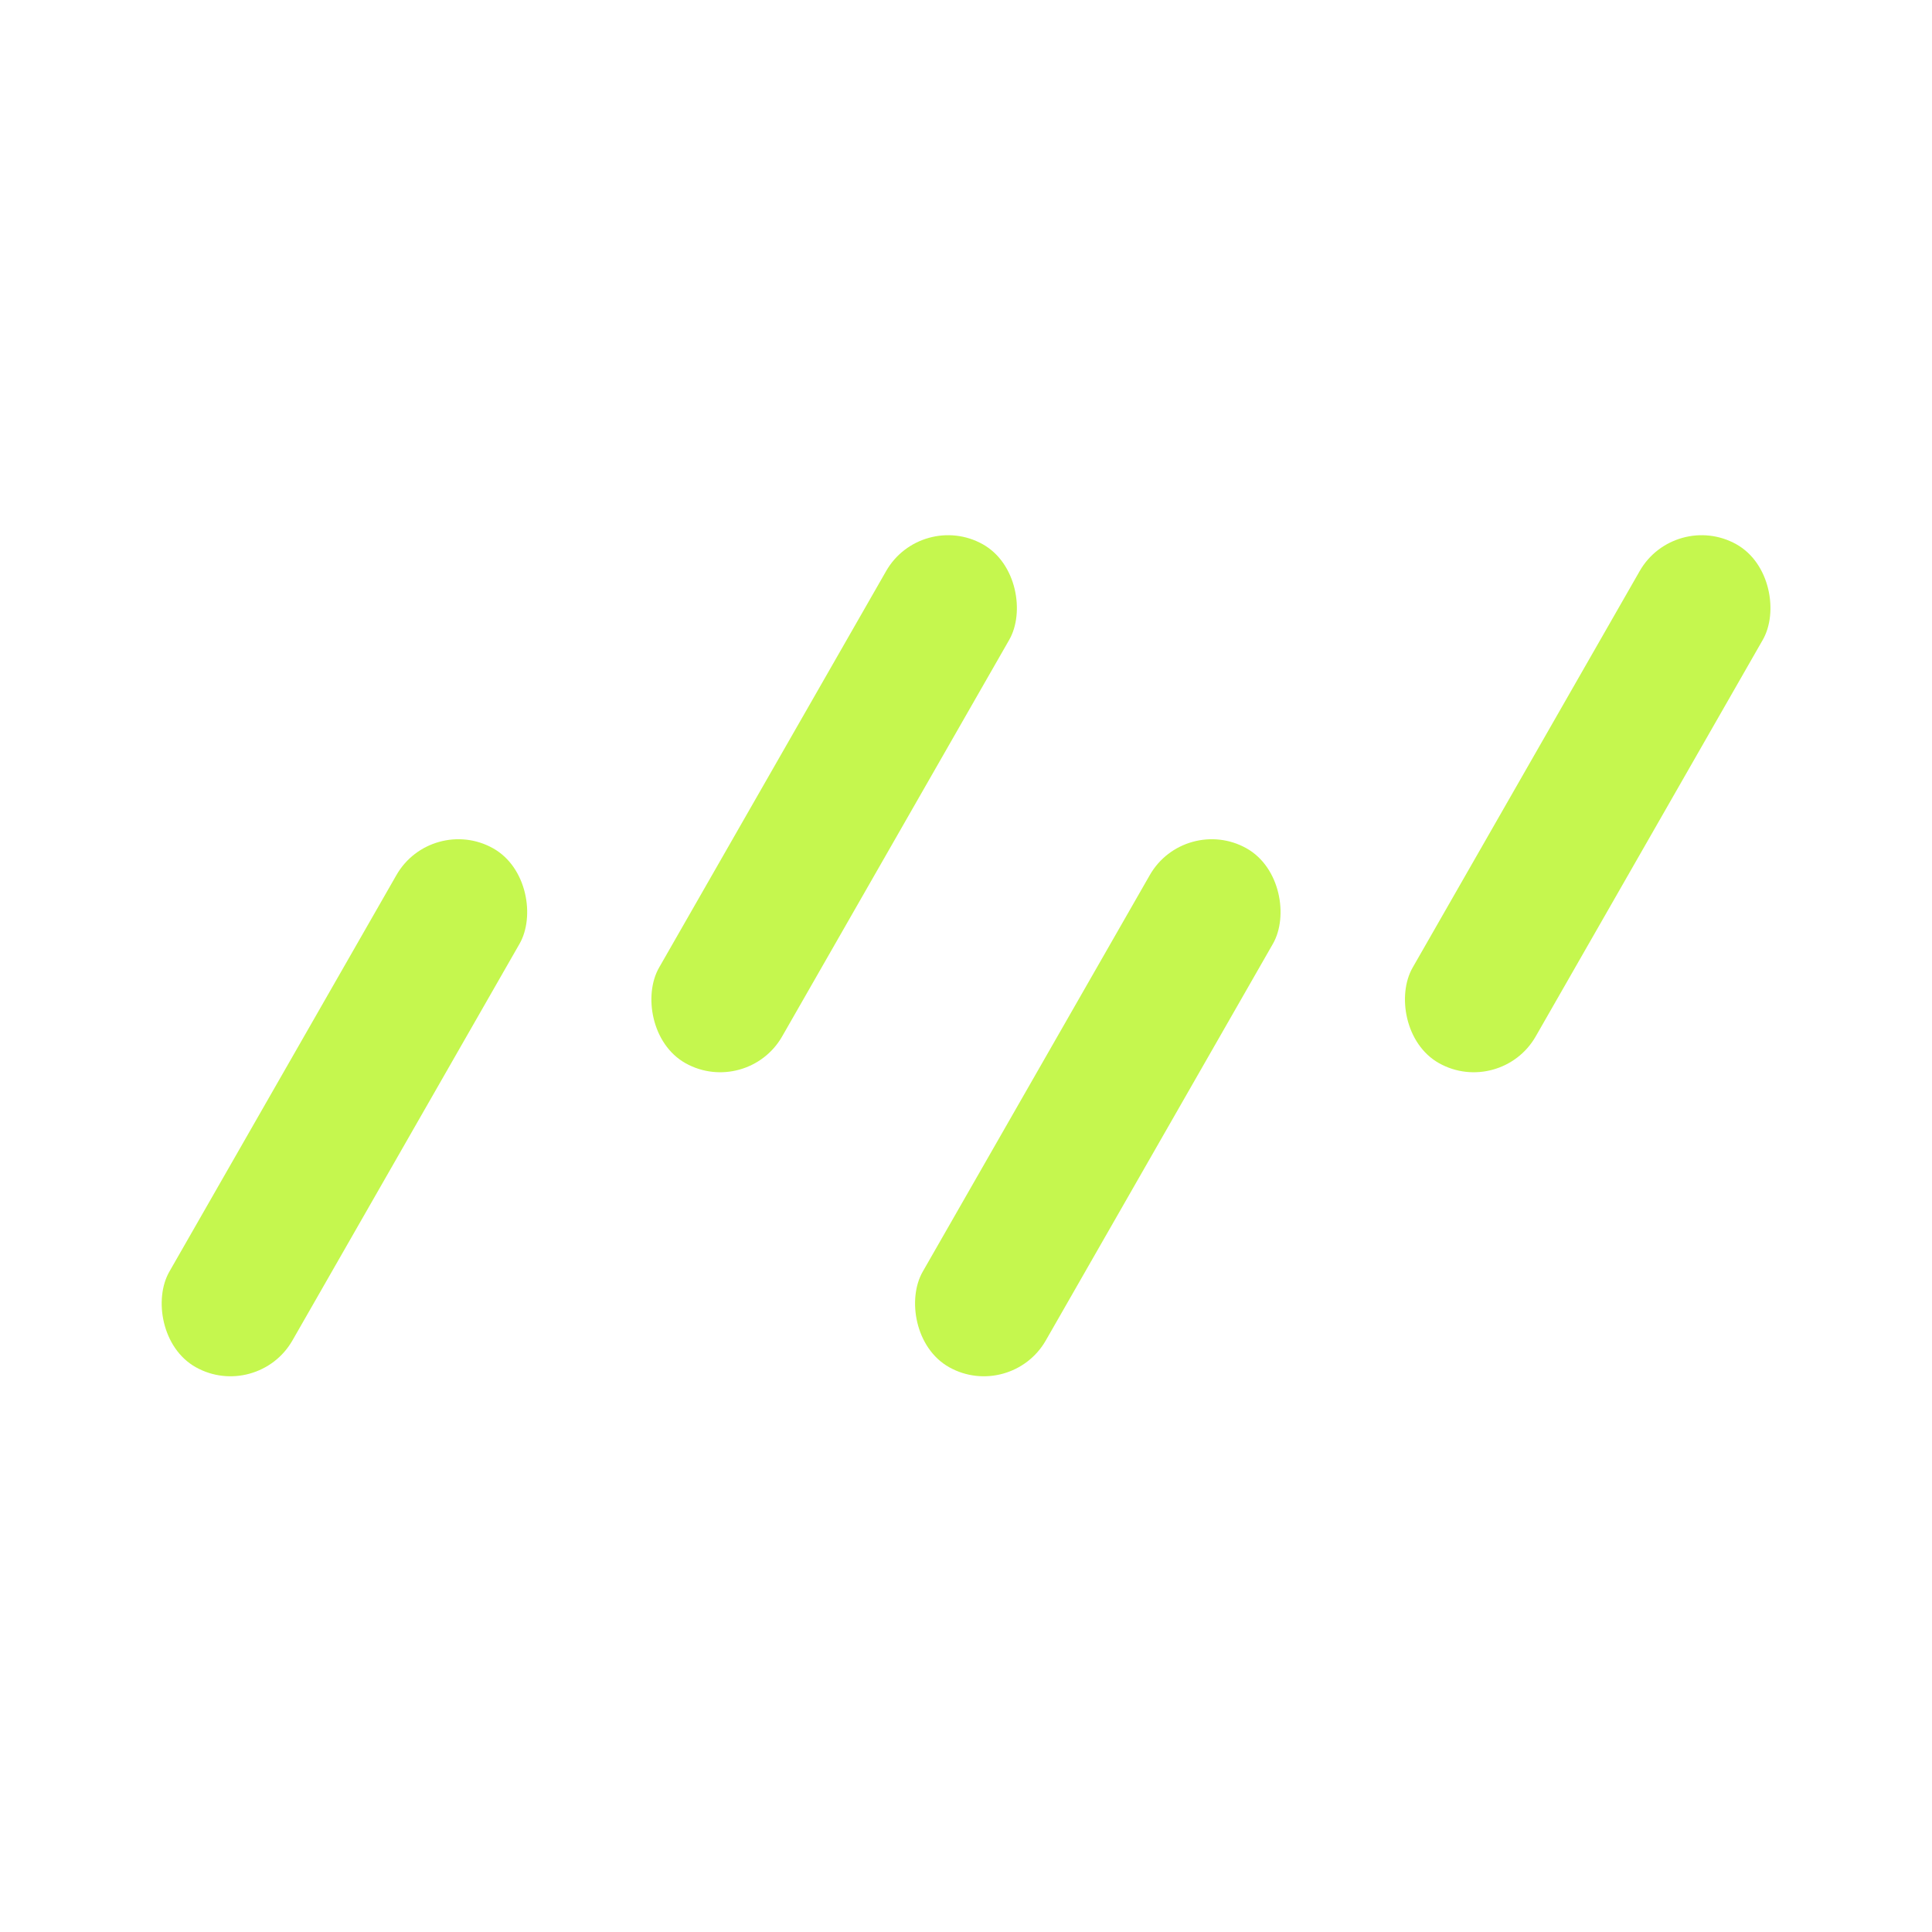 <svg viewBox="0 0 72 72" fill="none" xmlns="http://www.w3.org/2000/svg"><rect width="5.254" height="22.283" rx="2.627" transform="matrix(.873 .488 -.497 .868 16.08 30.33)" fill="#C5F74E"></rect><rect width="5.254" height="22.283" rx="2.627" transform="matrix(.873 .488 -.497 .868 34.33 19)" fill="#C5F74E"></rect><rect width="5.254" height="22.283" rx="2.627" transform="matrix(.873 .488 -.497 .868 62.413 19)" fill="#C5F74E"></rect><rect width="5.254" height="22.283" rx="2.627" transform="matrix(.873 .488 -.497 .868 44.156 30.33)" fill="#C5F74E"></rect></svg>